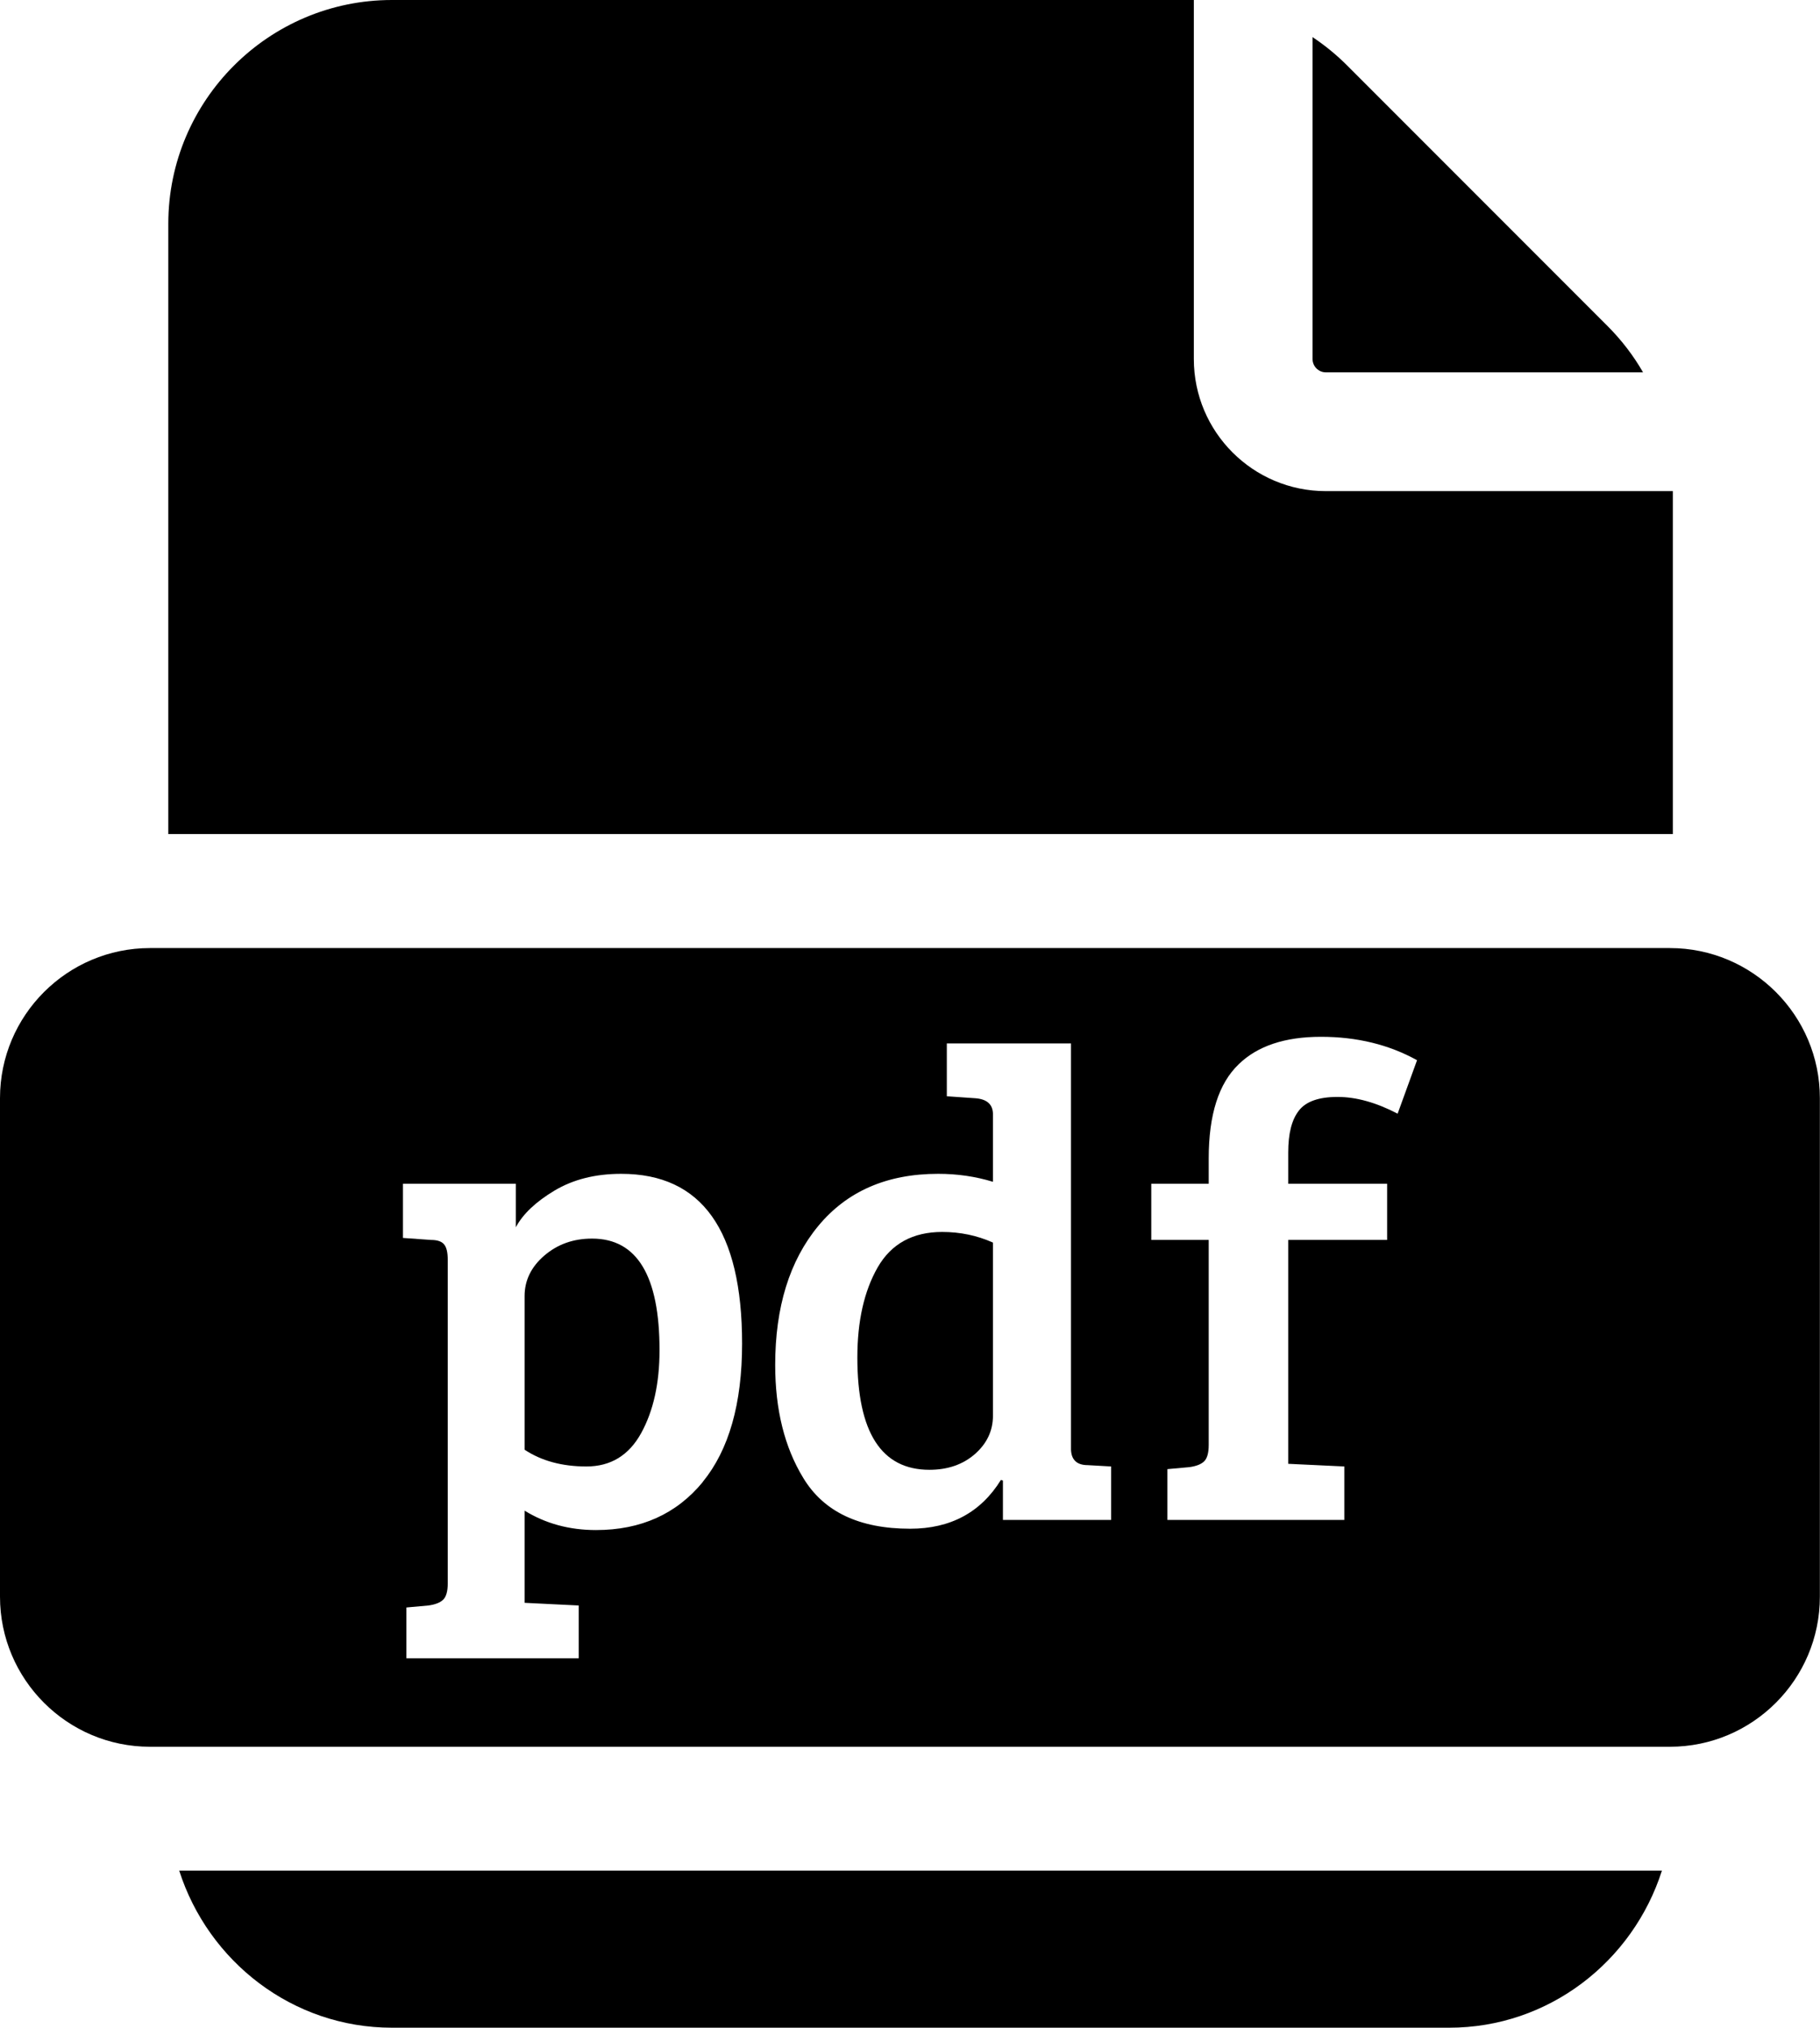 <svg xmlns="http://www.w3.org/2000/svg" id="uuid-7f43c732-2c32-41c8-b625-c7516ffe2594" viewBox="0 0 136.9 152.43"><defs></defs><path class="uuid-21912795-9be3-42fa-8415-6e015912654a" d="M29.48,152.43H109.01c7.47,0,13.81-4.96,16-11.81H13.48c2.19,6.84,8.53,11.81,16,11.81Z"></path><path class="uuid-21912795-9be3-42fa-8415-6e015912654a" d="M99.73,27.99h23.86c-.73-1.27-1.63-2.44-2.69-3.5L101.34,4.93c-.81-.81-1.68-1.52-2.61-2.14V26.99c0,.55,.45,1,1,1Z"></path><path class="uuid-21912795-9be3-42fa-8415-6e015912654a" d="M125.83,36.92h-26.1c-5.48,0-9.93-4.45-9.93-9.93V0c-.12,0-.24,0-.35,0H29.48C20.21,0,12.66,7.55,12.66,16.82V62.7H125.83v-25.77Z"></path><path class="uuid-21912795-9be3-42fa-8415-6e015912654a" d="M66.02,95.27c-1.02,1.78-1.53,4.04-1.53,6.78,0,5.63,1.81,8.44,5.42,8.44,1.37,0,2.51-.39,3.42-1.18,.9-.79,1.36-1.75,1.36-2.89v-13.01c-1.2-.54-2.48-.8-3.82-.8-2.21,0-3.83,.89-4.85,2.66Z"></path><path class="uuid-21912795-9be3-42fa-8415-6e015912654a" d="M44.53,93.11c-1.41,0-2.6,.43-3.59,1.28-.99,.85-1.48,1.87-1.48,3.04v11.55c1.27,.84,2.82,1.26,4.65,1.26s3.2-.84,4.12-2.51c.92-1.67,1.38-3.75,1.38-6.23,0-5.59-1.69-8.39-5.07-8.39Z"></path><path class="uuid-21912795-9be3-42fa-8415-6e015912654a" d="M125.61,71.27H11.28c-6.22,0-11.28,5.06-11.28,11.28v37.48c0,6.22,5.06,11.28,11.28,11.28H125.61c6.22,0,11.28-5.06,11.28-11.28v-37.48c0-6.22-5.06-11.28-11.28-11.28ZM52.87,111.4c-1.98,2.41-4.66,3.62-8.04,3.62-2.01,0-3.8-.49-5.37-1.46v6.93l4.07,.2v3.97h-12.96v-3.82l1.66-.15c.5-.07,.87-.21,1.1-.43,.23-.22,.35-.63,.35-1.23v-24.31c0-.57-.09-.96-.28-1.18-.18-.22-.51-.33-.98-.33l-2.11-.15v-4.07h8.49v3.27c.53-1,1.51-1.92,2.91-2.76,1.41-.84,3.08-1.26,5.02-1.26,6.06,0,9.09,4.25,9.09,12.76,0,4.52-.99,7.99-2.96,10.4Zm30.71,2.86h-8.14v-2.96l-.15-.05c-1.51,2.44-3.79,3.67-6.83,3.67-3.82,0-6.5-1.27-8.04-3.82-1.41-2.31-2.11-5.14-2.11-8.49,0-4.35,1.08-7.84,3.24-10.45,2.16-2.61,5.17-3.92,9.02-3.92,1.44,0,2.81,.2,4.12,.6v-5.07c0-.74-.44-1.14-1.31-1.21l-2.16-.15v-3.97h9.34v30.54c.03,.77,.45,1.16,1.26,1.16l1.76,.1v4.02Zm21.55-30.54c-1.61-.84-3.12-1.26-4.52-1.26s-2.38,.34-2.91,1.03c-.54,.69-.8,1.73-.8,3.14v2.36h7.44v4.22h-7.44v16.83l4.22,.2v4.02h-13.31v-3.82l1.66-.15c.5-.07,.87-.21,1.1-.43,.23-.22,.35-.63,.35-1.23v-15.42h-4.32v-4.22h4.32v-1.91c0-3.28,.75-5.64,2.26-7.08,1.41-1.37,3.47-2.06,6.18-2.06s5.12,.59,7.23,1.76l-1.46,4.02Z"></path></svg>
